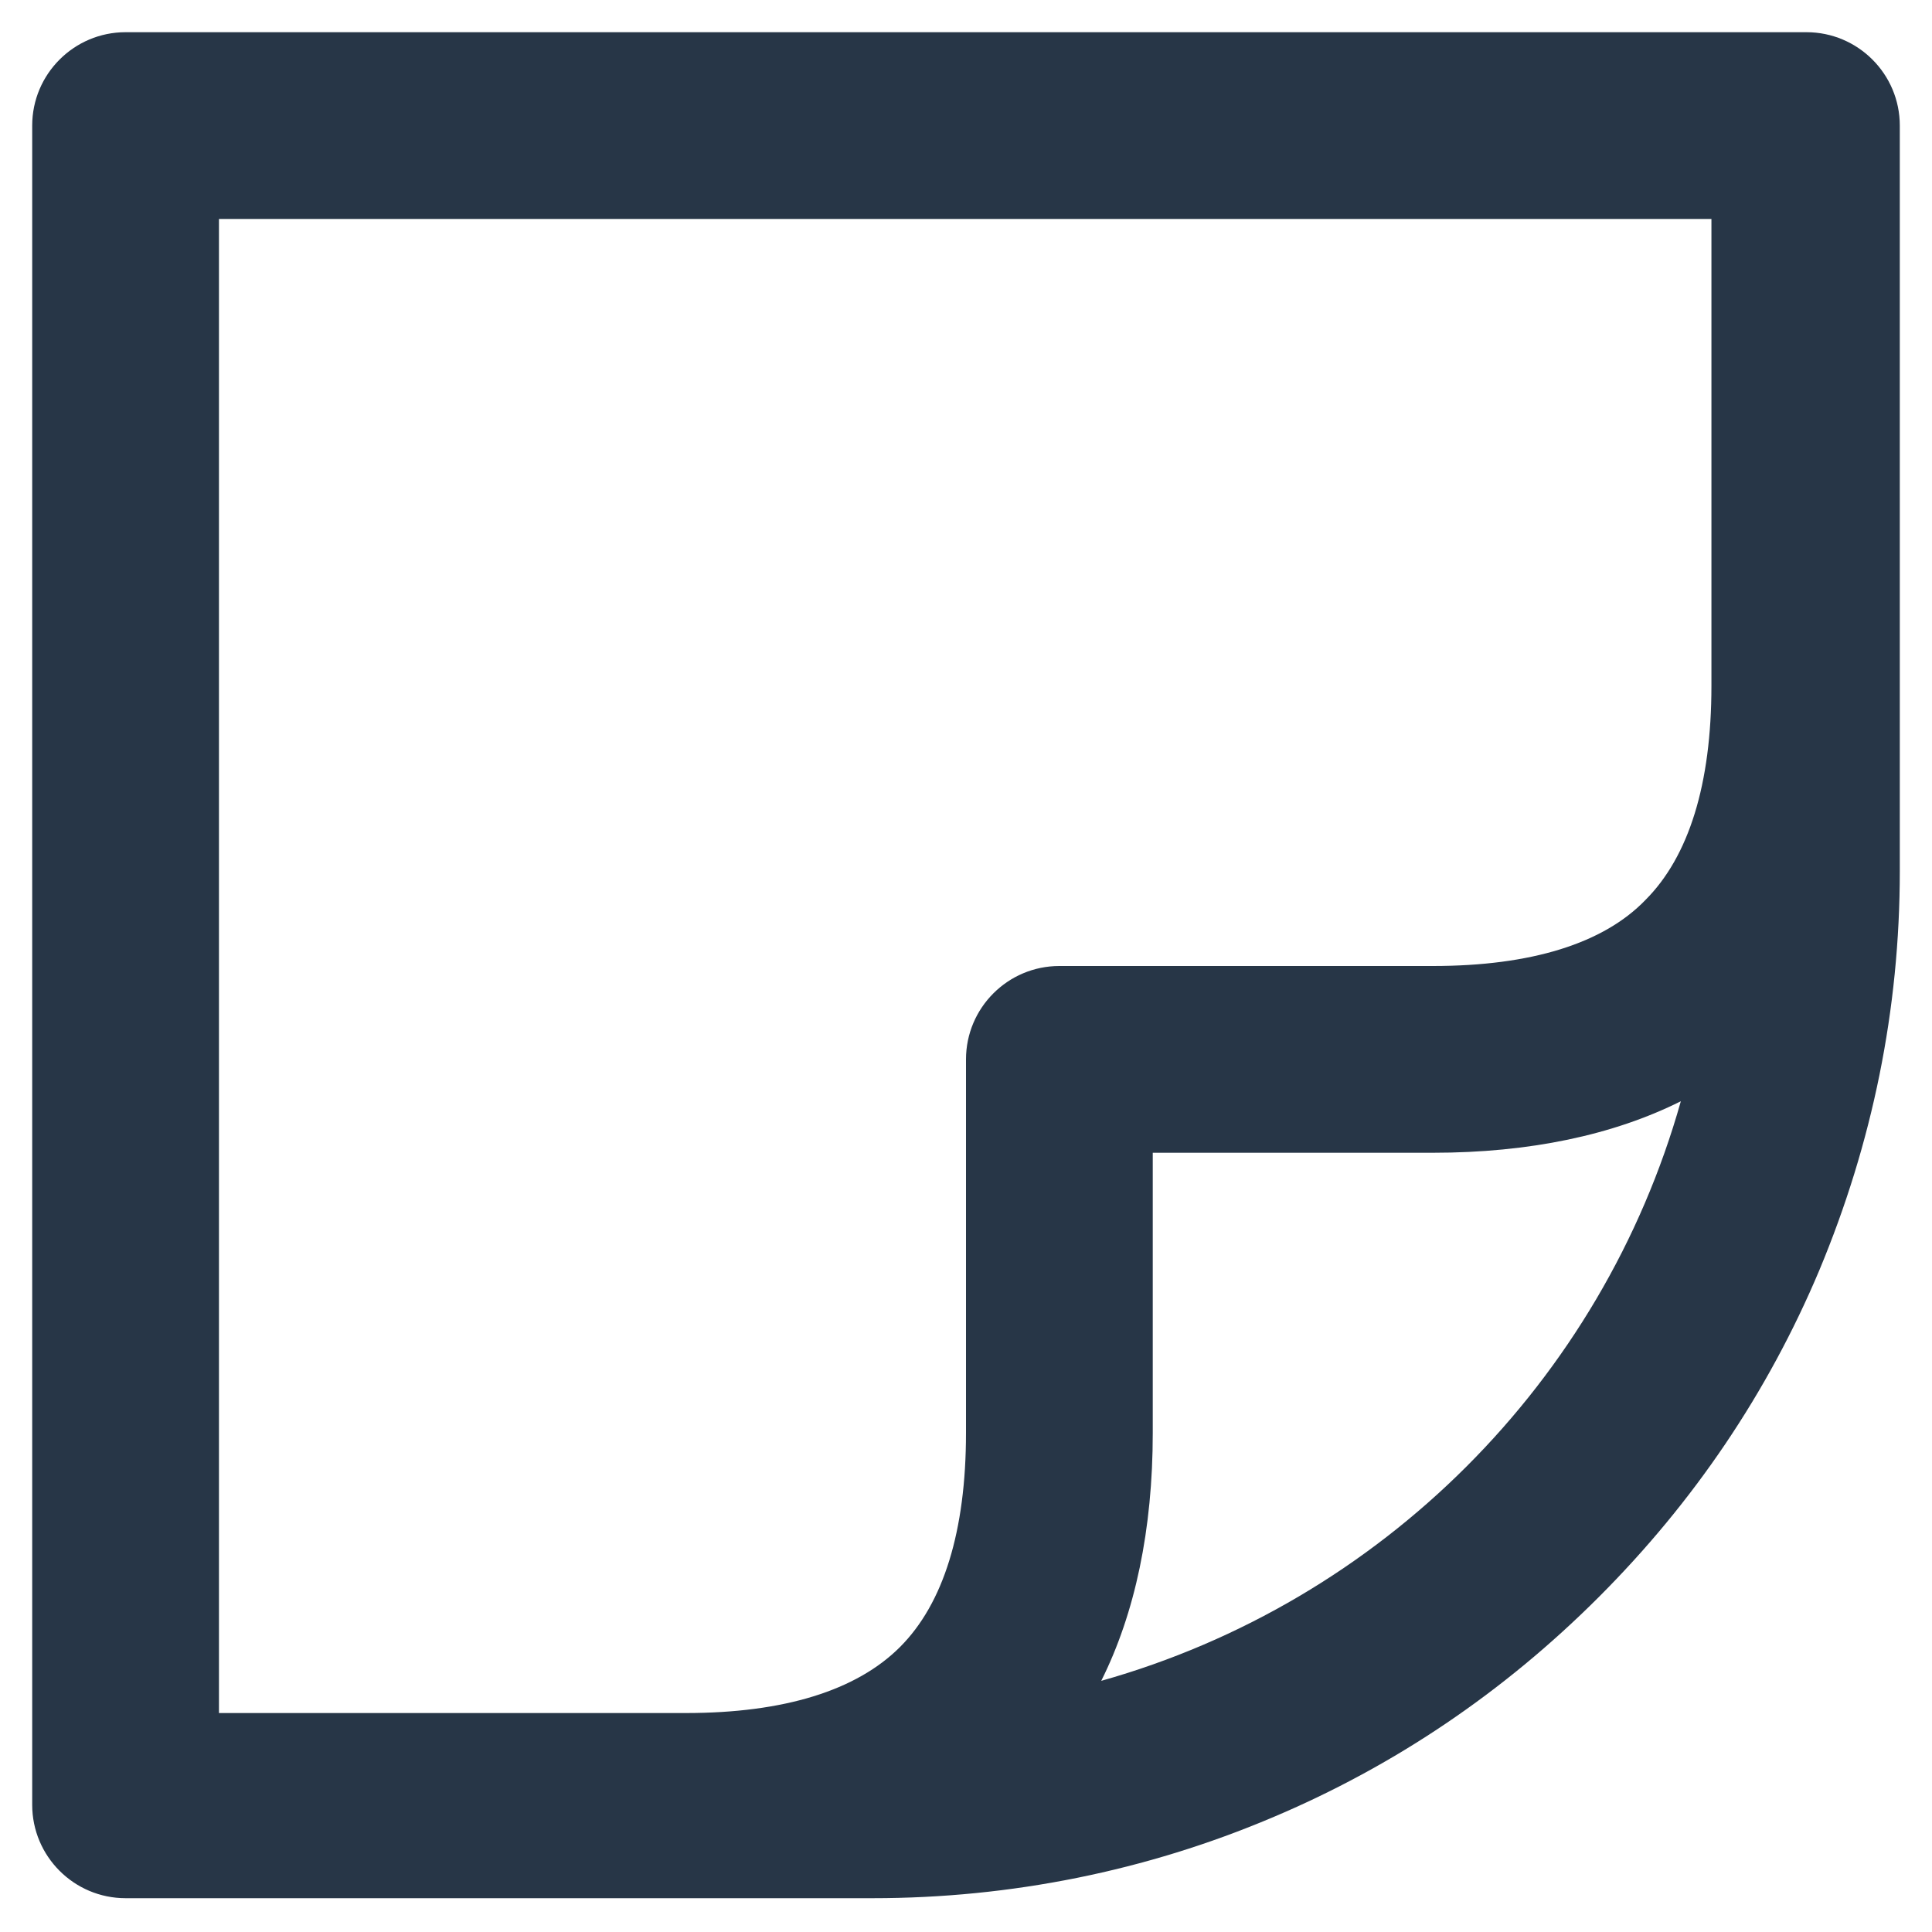 <?xml version="1.0" encoding="utf-8"?>
<!-- Generator: Adobe Illustrator 27.2.0, SVG Export Plug-In . SVG Version: 6.00 Build 0)  -->
<svg version="1.1" id="Layer_1" xmlns="http://www.w3.org/2000/svg" xmlns:xlink="http://www.w3.org/1999/xlink" x="0px" y="0px"
	 viewBox="0 0 120 120" style="enable-background:new 0 0 120 120;" xml:space="preserve">
<style type="text/css">
	.st0{fill:#273647;}
</style>
<path class="st0" d="M112.2,2H7.8C4.6,2,2,4.6,2,7.8v104.3c0,3.2,2.6,5.8,5.8,5.8h46.4c8.6,0,17-1.7,24.8-5
	c7.6-3.2,14.4-7.8,20.3-13.7c5.9-5.9,10.5-12.7,13.7-20.3c3.3-7.9,5-16.2,5-24.8V7.8C118,4.6,115.4,2,112.2,2z M13.6,13.6h92.7v29
	c0,6.1-1.4,10.6-4.1,13.3C99.6,58.6,95.1,60,89,60H65.8c-3.2,0-5.8,2.6-5.8,5.8V89c0,6.1-1.4,10.6-4.1,13.3
	c-2.7,2.7-7.2,4.1-13.3,4.1h-29V13.6z M68.4,104.4c2.1-4.2,3.2-9.4,3.2-15.4V71.6H89c6,0,11.2-1.1,15.4-3.2
	C99.5,85.8,85.8,99.5,68.4,104.4z"/>
</svg>
